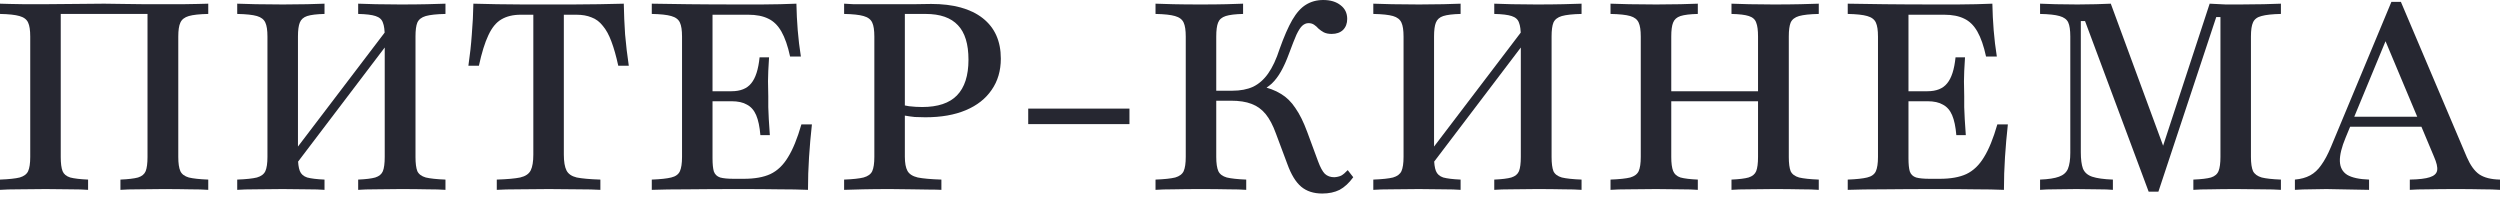 <svg width="202" height="16" viewBox="0 0 202 16" fill="none" xmlns="http://www.w3.org/2000/svg">
<path d="M0 15.34V14.511C0.722 14.483 1.254 14.426 1.593 14.341C1.933 14.242 2.16 14.072 2.273 13.831C2.387 13.576 2.443 13.194 2.443 12.684V2.953C2.443 2.443 2.387 2.068 2.273 1.827C2.16 1.572 1.926 1.395 1.572 1.296C1.232 1.197 0.708 1.14 0 1.126V0.297C0.227 0.297 0.496 0.305 0.807 0.319C1.133 0.333 1.523 0.34 1.976 0.34C2.429 0.34 2.967 0.34 3.591 0.34C4.341 0.34 5.142 0.333 5.991 0.319C6.841 0.305 7.649 0.297 8.413 0.297C8.923 0.297 9.454 0.305 10.007 0.319C10.573 0.319 11.133 0.326 11.685 0.34C12.238 0.34 12.762 0.34 13.258 0.34C13.838 0.34 14.348 0.34 14.787 0.34C15.241 0.34 15.637 0.333 15.977 0.319C16.317 0.305 16.6 0.297 16.827 0.297V1.126C16.119 1.14 15.595 1.197 15.255 1.296C14.915 1.395 14.688 1.572 14.575 1.827C14.461 2.068 14.405 2.443 14.405 2.953V12.684C14.405 13.194 14.461 13.576 14.575 13.831C14.688 14.072 14.915 14.242 15.255 14.341C15.595 14.426 16.119 14.483 16.827 14.511V15.34C16.459 15.311 15.956 15.297 15.318 15.297C14.695 15.283 13.966 15.276 13.13 15.276C12.408 15.276 11.749 15.283 11.154 15.297C10.559 15.297 10.085 15.311 9.731 15.34V14.511C10.368 14.483 10.843 14.426 11.154 14.341C11.466 14.242 11.671 14.072 11.77 13.831C11.87 13.576 11.919 13.194 11.919 12.684V1.02L12.089 1.126H4.738L4.908 1.02V12.684C4.908 13.194 4.957 13.576 5.057 13.831C5.156 14.072 5.361 14.242 5.673 14.341C5.998 14.426 6.48 14.483 7.117 14.511V15.34C6.763 15.311 6.289 15.297 5.694 15.297C5.099 15.283 4.433 15.276 3.697 15.276C2.875 15.276 2.146 15.283 1.508 15.297C0.885 15.297 0.382 15.311 0 15.34Z" fill="#262731"/>
<path d="M23.353 14.022V12.79L31.532 2.04V3.251L23.353 14.022ZM28.94 15.34V14.511C29.564 14.483 30.024 14.426 30.321 14.341C30.633 14.242 30.838 14.072 30.937 13.831C31.037 13.576 31.086 13.194 31.086 12.684V2.953C31.086 2.443 31.037 2.068 30.937 1.827C30.852 1.572 30.654 1.395 30.343 1.296C30.045 1.197 29.578 1.14 28.94 1.126V0.297C29.294 0.312 29.769 0.326 30.364 0.34C30.959 0.354 31.617 0.361 32.34 0.361C33.161 0.361 33.883 0.354 34.507 0.34C35.13 0.326 35.626 0.312 35.994 0.297V1.126C35.286 1.14 34.755 1.197 34.401 1.296C34.061 1.395 33.834 1.572 33.721 1.827C33.621 2.068 33.572 2.443 33.572 2.953V12.684C33.572 13.194 33.621 13.576 33.721 13.831C33.834 14.072 34.061 14.242 34.401 14.341C34.755 14.426 35.286 14.483 35.994 14.511V15.34C35.626 15.311 35.13 15.297 34.507 15.297C33.883 15.283 33.161 15.276 32.34 15.276C31.603 15.276 30.937 15.283 30.343 15.297C29.762 15.297 29.294 15.311 28.94 15.34ZM19.167 15.34V14.511C19.89 14.483 20.421 14.426 20.761 14.341C21.101 14.242 21.327 14.072 21.44 13.831C21.554 13.576 21.61 13.194 21.61 12.684V2.953C21.61 2.443 21.554 2.068 21.44 1.827C21.327 1.572 21.101 1.395 20.761 1.296C20.421 1.197 19.89 1.14 19.167 1.126V0.297C19.549 0.312 20.052 0.326 20.676 0.34C21.313 0.354 22.042 0.361 22.864 0.361C23.586 0.361 24.238 0.354 24.819 0.34C25.413 0.326 25.881 0.312 26.221 0.297V1.126C25.598 1.14 25.13 1.197 24.819 1.296C24.521 1.395 24.323 1.572 24.224 1.827C24.125 2.068 24.075 2.443 24.075 2.953V12.684C24.075 13.18 24.125 13.555 24.224 13.81C24.323 14.065 24.521 14.242 24.819 14.341C25.13 14.426 25.598 14.483 26.221 14.511V15.34C25.881 15.311 25.413 15.297 24.819 15.297C24.224 15.283 23.565 15.276 22.843 15.276C22.021 15.276 21.292 15.283 20.654 15.297C20.031 15.297 19.535 15.311 19.167 15.34Z" fill="#262731"/>
<path d="M40.14 15.34V14.511C40.99 14.483 41.62 14.426 42.031 14.341C42.456 14.242 42.739 14.051 42.881 13.767C43.023 13.484 43.093 13.059 43.093 12.493V1.19H42.074C41.45 1.19 40.926 1.317 40.501 1.572C40.09 1.813 39.743 2.238 39.46 2.847C39.177 3.442 38.922 4.263 38.695 5.312H37.846C37.973 4.448 38.065 3.605 38.122 2.783C38.193 1.948 38.235 1.119 38.249 0.297C38.83 0.312 39.467 0.326 40.161 0.34C40.855 0.354 41.564 0.361 42.286 0.361C43.023 0.361 43.702 0.361 44.326 0.361C44.92 0.361 45.572 0.361 46.28 0.361C47.003 0.361 47.718 0.354 48.426 0.34C49.148 0.326 49.807 0.312 50.402 0.297C50.416 1.119 50.452 1.948 50.508 2.783C50.579 3.605 50.678 4.448 50.806 5.312H49.956C49.786 4.532 49.602 3.881 49.403 3.357C49.205 2.819 48.971 2.394 48.702 2.082C48.447 1.756 48.143 1.53 47.789 1.402C47.449 1.261 47.045 1.19 46.578 1.19H45.558V12.493C45.558 13.059 45.629 13.484 45.77 13.767C45.912 14.051 46.188 14.242 46.599 14.341C47.024 14.426 47.661 14.483 48.511 14.511V15.34C48.058 15.311 47.456 15.297 46.705 15.297C45.969 15.283 45.182 15.276 44.347 15.276C43.455 15.276 42.64 15.283 41.904 15.297C41.167 15.297 40.579 15.311 40.14 15.34Z" fill="#262731"/>
<path d="M52.664 15.34V14.511C53.373 14.483 53.897 14.426 54.237 14.341C54.591 14.256 54.825 14.086 54.938 13.831C55.051 13.576 55.108 13.194 55.108 12.684V2.953C55.108 2.443 55.051 2.068 54.938 1.827C54.825 1.572 54.591 1.395 54.237 1.296C53.897 1.197 53.373 1.14 52.664 1.126V0.297C53.429 0.312 54.421 0.326 55.639 0.34C56.857 0.354 58.281 0.361 59.909 0.361C60.462 0.361 61 0.361 61.524 0.361C62.062 0.347 62.565 0.34 63.032 0.34C63.514 0.326 63.953 0.312 64.35 0.297C64.364 1.02 64.399 1.735 64.456 2.443C64.513 3.151 64.598 3.86 64.711 4.568H63.84C63.656 3.718 63.422 3.045 63.139 2.55C62.855 2.054 62.501 1.707 62.077 1.508C61.651 1.296 61.113 1.19 60.462 1.19H57.572V12.79C57.572 13.258 57.608 13.612 57.678 13.852C57.764 14.093 57.934 14.256 58.188 14.341C58.443 14.412 58.812 14.447 59.293 14.447H60.101C60.979 14.447 61.694 14.32 62.246 14.065C62.813 13.796 63.288 13.342 63.67 12.705C64.067 12.068 64.428 11.182 64.754 10.049H65.603C65.504 10.942 65.426 11.827 65.37 12.705C65.313 13.569 65.285 14.447 65.285 15.34C64.619 15.311 63.84 15.297 62.948 15.297C62.069 15.283 61.042 15.276 59.867 15.276C58.252 15.276 56.836 15.283 55.618 15.297C54.414 15.297 53.429 15.311 52.664 15.34ZM56.892 8.18V7.372H60.653V8.18H56.892ZM61.439 10.921C61.382 10.241 61.269 9.702 61.099 9.306C60.929 8.909 60.681 8.626 60.355 8.456C60.044 8.272 59.626 8.18 59.102 8.18V7.372C59.824 7.372 60.355 7.16 60.696 6.735C61.05 6.31 61.276 5.609 61.375 4.632H62.14C62.084 5.467 62.055 6.112 62.055 6.565C62.069 7.004 62.077 7.408 62.077 7.776C62.077 8.073 62.077 8.371 62.077 8.668C62.091 8.952 62.105 9.277 62.119 9.646C62.147 10 62.176 10.425 62.204 10.921H61.439Z" fill="#262731"/>
<path d="M68.204 15.34V14.511C68.912 14.483 69.436 14.426 69.776 14.341C70.13 14.242 70.364 14.072 70.477 13.831C70.591 13.576 70.647 13.194 70.647 12.684V2.953C70.647 2.443 70.591 2.068 70.477 1.827C70.364 1.572 70.13 1.395 69.776 1.296C69.436 1.197 68.912 1.14 68.204 1.126V0.297C68.402 0.312 68.657 0.326 68.969 0.34C69.28 0.34 69.656 0.34 70.095 0.34C70.548 0.34 71.065 0.34 71.646 0.34C72.496 0.34 73.225 0.34 73.834 0.34C74.457 0.326 74.925 0.319 75.236 0.319C77.035 0.319 78.423 0.701 79.401 1.466C80.378 2.231 80.867 3.321 80.867 4.738C80.867 5.715 80.619 6.558 80.123 7.266C79.641 7.974 78.947 8.52 78.041 8.902C77.134 9.285 76.044 9.476 74.769 9.476C74.486 9.476 74.202 9.469 73.919 9.454C73.65 9.426 73.395 9.391 73.154 9.348C72.913 9.306 72.701 9.256 72.517 9.2V8.392C72.8 8.463 73.112 8.527 73.452 8.583C73.806 8.626 74.16 8.647 74.514 8.647C75.775 8.647 76.71 8.336 77.319 7.712C77.942 7.075 78.253 6.112 78.253 4.823C78.253 3.562 77.97 2.635 77.403 2.04C76.837 1.431 75.966 1.126 74.79 1.126H73.112V12.663C73.112 13.172 73.183 13.555 73.324 13.81C73.466 14.065 73.742 14.242 74.153 14.341C74.578 14.426 75.215 14.483 76.065 14.511V15.34C75.81 15.325 75.484 15.318 75.088 15.318C74.691 15.304 74.231 15.297 73.707 15.297C73.183 15.283 72.595 15.276 71.943 15.276C71.093 15.276 70.357 15.283 69.734 15.297C69.125 15.311 68.615 15.325 68.204 15.34Z" fill="#262731"/>
<path d="M83.08 10.028V8.775H91.26V10.028H83.08Z" fill="#262731"/>
<path d="M106.836 15.637C106.142 15.637 105.575 15.453 105.136 15.085C104.697 14.716 104.321 14.1 104.01 13.236L103.096 10.793C102.855 10.127 102.579 9.603 102.268 9.221C101.956 8.838 101.574 8.562 101.12 8.392C100.681 8.222 100.129 8.137 99.463 8.137H97.806V7.33H99.569C100.221 7.33 100.78 7.224 101.248 7.011C101.715 6.785 102.119 6.43 102.459 5.949C102.813 5.453 103.125 4.787 103.394 3.952C103.748 2.96 104.088 2.181 104.414 1.615C104.753 1.034 105.122 0.623 105.518 0.382C105.929 0.127 106.396 0 106.921 0C107.501 0 107.969 0.142 108.323 0.425C108.677 0.694 108.854 1.062 108.854 1.53C108.854 1.898 108.741 2.195 108.514 2.422C108.287 2.635 107.983 2.741 107.6 2.741C107.345 2.741 107.133 2.698 106.963 2.613C106.807 2.528 106.666 2.429 106.538 2.316C106.425 2.188 106.304 2.082 106.177 1.997C106.049 1.912 105.901 1.87 105.731 1.87C105.547 1.87 105.377 1.94 105.221 2.082C105.079 2.21 104.923 2.45 104.753 2.804C104.598 3.159 104.399 3.661 104.159 4.313C103.946 4.894 103.727 5.382 103.5 5.779C103.273 6.176 103.025 6.501 102.756 6.756C102.487 6.997 102.183 7.202 101.843 7.372L101.8 6.947C102.48 7.089 103.047 7.302 103.5 7.585C103.953 7.854 104.343 8.236 104.668 8.732C105.008 9.214 105.327 9.858 105.625 10.665L106.496 13.024C106.68 13.52 106.864 13.86 107.048 14.044C107.246 14.228 107.501 14.32 107.813 14.32C108.025 14.306 108.209 14.263 108.365 14.192C108.521 14.107 108.698 13.959 108.896 13.746L109.343 14.32C109.003 14.787 108.634 15.127 108.238 15.34C107.841 15.538 107.374 15.637 106.836 15.637ZM93.366 15.34V14.511C94.088 14.483 94.619 14.426 94.959 14.341C95.299 14.242 95.526 14.072 95.639 13.831C95.752 13.576 95.809 13.194 95.809 12.684V2.953C95.809 2.443 95.752 2.068 95.639 1.827C95.526 1.572 95.292 1.395 94.938 1.296C94.598 1.197 94.074 1.14 93.366 1.126V0.297C93.72 0.312 94.201 0.326 94.81 0.34C95.433 0.354 96.163 0.361 96.999 0.361C97.82 0.361 98.514 0.354 99.081 0.34C99.662 0.326 100.115 0.312 100.441 0.297V1.126C99.817 1.14 99.35 1.197 99.038 1.296C98.727 1.395 98.521 1.572 98.422 1.827C98.323 2.068 98.273 2.443 98.273 2.953V12.684C98.273 13.194 98.33 13.576 98.443 13.831C98.557 14.072 98.783 14.242 99.123 14.341C99.477 14.426 100.001 14.483 100.695 14.511V15.34C100.341 15.311 99.846 15.297 99.208 15.297C98.585 15.283 97.856 15.276 97.02 15.276C96.198 15.276 95.476 15.283 94.853 15.297C94.23 15.297 93.734 15.311 93.366 15.34Z" fill="#262731"/>
<path d="M115.149 14.022V12.79L123.328 2.04V3.251L115.149 14.022ZM120.736 15.34V14.511C121.36 14.483 121.82 14.426 122.117 14.341C122.429 14.242 122.634 14.072 122.734 13.831C122.833 13.576 122.882 13.194 122.882 12.684V2.953C122.882 2.443 122.833 2.068 122.734 1.827C122.649 1.572 122.45 1.395 122.139 1.296C121.841 1.197 121.374 1.14 120.736 1.126V0.297C121.091 0.312 121.565 0.326 122.16 0.34C122.755 0.354 123.413 0.361 124.136 0.361C124.957 0.361 125.68 0.354 126.303 0.34C126.926 0.326 127.422 0.312 127.79 0.297V1.126C127.082 1.14 126.551 1.197 126.197 1.296C125.857 1.395 125.63 1.572 125.517 1.827C125.418 2.068 125.368 2.443 125.368 2.953V12.684C125.368 13.194 125.418 13.576 125.517 13.831C125.63 14.072 125.857 14.242 126.197 14.341C126.551 14.426 127.082 14.483 127.79 14.511V15.34C127.422 15.311 126.926 15.297 126.303 15.297C125.68 15.283 124.957 15.276 124.136 15.276C123.399 15.276 122.734 15.283 122.139 15.297C121.558 15.297 121.091 15.311 120.736 15.34ZM110.963 15.34V14.511C111.686 14.483 112.217 14.426 112.557 14.341C112.897 14.242 113.123 14.072 113.237 13.831C113.35 13.576 113.407 13.194 113.407 12.684V2.953C113.407 2.443 113.35 2.068 113.237 1.827C113.123 1.572 112.897 1.395 112.557 1.296C112.217 1.197 111.686 1.14 110.963 1.126V0.297C111.346 0.312 111.849 0.326 112.472 0.34C113.109 0.354 113.839 0.361 114.66 0.361C115.382 0.361 116.034 0.354 116.615 0.34C117.21 0.326 117.677 0.312 118.017 0.297V1.126C117.394 1.14 116.926 1.197 116.615 1.296C116.317 1.395 116.119 1.572 116.02 1.827C115.921 2.068 115.871 2.443 115.871 2.953V12.684C115.871 13.18 115.921 13.555 116.02 13.81C116.119 14.065 116.317 14.242 116.615 14.341C116.926 14.426 117.394 14.483 118.017 14.511V15.34C117.677 15.311 117.21 15.297 116.615 15.297C116.02 15.283 115.361 15.276 114.639 15.276C113.817 15.276 113.088 15.283 112.451 15.297C111.827 15.297 111.332 15.311 110.963 15.34Z" fill="#262731"/>
<path d="M139.904 15.34V14.511C140.527 14.483 140.987 14.426 141.285 14.341C141.596 14.242 141.802 14.072 141.901 13.831C142 13.576 142.049 13.194 142.049 12.684V2.953C142.049 2.443 142 2.068 141.901 1.827C141.816 1.572 141.617 1.395 141.306 1.296C141.008 1.197 140.541 1.14 139.904 1.126V0.297C140.258 0.312 140.732 0.326 141.327 0.34C141.922 0.354 142.581 0.361 143.303 0.361C144.124 0.361 144.847 0.354 145.47 0.34C146.093 0.326 146.589 0.312 146.957 0.297V1.126C146.249 1.14 145.718 1.197 145.364 1.296C145.024 1.395 144.797 1.572 144.684 1.827C144.585 2.068 144.535 2.443 144.535 2.953V12.684C144.535 13.194 144.585 13.576 144.684 13.831C144.797 14.072 145.024 14.242 145.364 14.341C145.718 14.426 146.249 14.483 146.957 14.511V15.34C146.589 15.311 146.093 15.297 145.47 15.297C144.847 15.283 144.124 15.276 143.303 15.276C142.566 15.276 141.901 15.283 141.306 15.297C140.725 15.297 140.258 15.311 139.904 15.34ZM130.13 15.34V14.511C130.853 14.483 131.384 14.426 131.724 14.341C132.064 14.242 132.29 14.072 132.404 13.831C132.517 13.576 132.574 13.194 132.574 12.684V2.953C132.574 2.443 132.517 2.068 132.404 1.827C132.29 1.572 132.064 1.395 131.724 1.296C131.384 1.197 130.853 1.14 130.13 1.126V0.297C130.513 0.312 131.016 0.326 131.639 0.34C132.276 0.354 133.006 0.361 133.827 0.361C134.55 0.361 135.201 0.354 135.782 0.34C136.377 0.326 136.844 0.312 137.184 0.297V1.126C136.561 1.14 136.093 1.197 135.782 1.296C135.484 1.395 135.286 1.572 135.187 1.827C135.088 2.068 135.038 2.443 135.038 2.953V12.684C135.038 13.18 135.088 13.555 135.187 13.81C135.286 14.065 135.484 14.242 135.782 14.341C136.093 14.426 136.561 14.483 137.184 14.511V15.34C136.844 15.311 136.377 15.297 135.782 15.297C135.187 15.283 134.528 15.276 133.806 15.276C132.984 15.276 132.255 15.283 131.618 15.297C130.994 15.297 130.499 15.311 130.13 15.34ZM134.082 8.18V7.372H143.005V8.18H134.082Z" fill="#262731"/>
<path d="M149.297 15.34V14.511C150.006 14.483 150.53 14.426 150.87 14.341C151.224 14.256 151.457 14.086 151.571 13.831C151.684 13.576 151.741 13.194 151.741 12.684V2.953C151.741 2.443 151.684 2.068 151.571 1.827C151.457 1.572 151.224 1.395 150.87 1.296C150.53 1.197 150.006 1.14 149.297 1.126V0.297C150.062 0.312 151.054 0.326 152.272 0.34C153.49 0.354 154.913 0.361 156.542 0.361C157.095 0.361 157.633 0.361 158.157 0.361C158.695 0.347 159.198 0.34 159.666 0.34C160.147 0.326 160.586 0.312 160.983 0.297C160.997 1.02 161.032 1.735 161.089 2.443C161.146 3.151 161.231 3.86 161.344 4.568H160.473C160.289 3.718 160.055 3.045 159.772 2.55C159.488 2.054 159.134 1.707 158.709 1.508C158.285 1.296 157.746 1.19 157.095 1.19H154.205V12.79C154.205 13.258 154.241 13.612 154.312 13.852C154.397 14.093 154.566 14.256 154.821 14.341C155.076 14.412 155.445 14.447 155.926 14.447H156.734C157.612 14.447 158.327 14.32 158.879 14.065C159.446 13.796 159.92 13.342 160.303 12.705C160.7 12.068 161.061 11.182 161.386 10.049H162.236C162.137 10.942 162.059 11.827 162.003 12.705C161.946 13.569 161.918 14.447 161.918 15.34C161.252 15.311 160.473 15.297 159.581 15.297C158.702 15.283 157.675 15.276 156.5 15.276C154.885 15.276 153.469 15.283 152.251 15.297C151.047 15.297 150.062 15.311 149.297 15.34ZM153.525 8.18V7.372H157.286V8.18H153.525ZM158.072 10.921C158.015 10.241 157.902 9.702 157.732 9.306C157.562 8.909 157.314 8.626 156.989 8.456C156.677 8.272 156.259 8.18 155.735 8.18V7.372C156.457 7.372 156.989 7.16 157.328 6.735C157.683 6.31 157.909 5.609 158.008 4.632H158.773C158.717 5.467 158.688 6.112 158.688 6.565C158.702 7.004 158.709 7.408 158.709 7.776C158.709 8.073 158.709 8.371 158.709 8.668C158.724 8.952 158.738 9.277 158.752 9.646C158.78 10 158.809 10.425 158.837 10.921H158.072Z" fill="#262731"/>
<path d="M173.612 15.488L168.47 1.7H168.13V12.302C168.13 12.868 168.187 13.307 168.3 13.619C168.428 13.93 168.675 14.15 169.044 14.277C169.426 14.405 169.986 14.483 170.722 14.511V15.34C170.439 15.311 170.028 15.297 169.49 15.297C168.966 15.283 168.392 15.276 167.769 15.276C167.132 15.276 166.558 15.283 166.048 15.297C165.538 15.297 165.134 15.311 164.837 15.34V14.511C165.517 14.483 166.027 14.405 166.367 14.277C166.721 14.15 166.962 13.937 167.089 13.64C167.217 13.328 167.28 12.896 167.28 12.344V2.953C167.28 2.429 167.224 2.047 167.11 1.806C166.997 1.565 166.763 1.395 166.409 1.296C166.069 1.197 165.545 1.14 164.837 1.126V0.297C165.163 0.312 165.581 0.326 166.09 0.34C166.615 0.354 167.202 0.361 167.854 0.361C168.392 0.361 168.895 0.354 169.362 0.34C169.844 0.326 170.241 0.312 170.552 0.297L175.099 12.641L174.44 12.811L178.541 0.297C179.022 0.326 179.454 0.347 179.837 0.361C180.219 0.361 180.609 0.361 181.005 0.361C181.671 0.361 182.301 0.354 182.896 0.34C183.491 0.326 183.958 0.312 184.298 0.297V1.126C183.604 1.14 183.08 1.197 182.726 1.296C182.386 1.381 182.16 1.551 182.046 1.806C181.933 2.047 181.876 2.429 181.876 2.953V12.684C181.876 13.194 181.933 13.576 182.046 13.831C182.174 14.072 182.407 14.242 182.747 14.341C183.087 14.426 183.604 14.483 184.298 14.511V15.34C183.916 15.311 183.413 15.297 182.79 15.297C182.167 15.283 181.473 15.276 180.708 15.276C179.929 15.276 179.242 15.283 178.647 15.297C178.052 15.297 177.578 15.311 177.223 15.34V14.511C177.875 14.483 178.349 14.426 178.647 14.341C178.958 14.242 179.164 14.065 179.263 13.81C179.362 13.555 179.412 13.18 179.412 12.684V1.381H179.072L174.398 15.488H173.612Z" fill="#262731"/>
<path d="M185.428 15.34V14.511C185.91 14.469 186.321 14.355 186.661 14.171C187.001 13.987 187.298 13.711 187.553 13.342C187.822 12.974 188.084 12.486 188.339 11.877L193.226 0.149H193.991L199.323 12.705C199.607 13.357 199.939 13.817 200.322 14.086C200.718 14.355 201.278 14.497 202 14.511V15.34C201.618 15.311 201.129 15.297 200.534 15.297C199.939 15.283 199.252 15.276 198.473 15.276C197.595 15.276 196.837 15.283 196.2 15.297C195.563 15.297 195.067 15.311 194.713 15.34V14.511C195.449 14.497 195.988 14.433 196.328 14.32C196.682 14.207 196.88 14.022 196.922 13.767C196.965 13.512 196.88 13.144 196.668 12.663L192.61 2.996L193.013 2.698L189.529 11.112C189.203 11.891 189.047 12.528 189.061 13.024C189.076 13.52 189.274 13.888 189.656 14.129C190.039 14.355 190.627 14.483 191.42 14.511V15.34C191.009 15.325 190.605 15.318 190.209 15.318C189.826 15.304 189.451 15.297 189.083 15.297C188.714 15.283 188.346 15.276 187.978 15.276C187.539 15.276 187.114 15.283 186.703 15.297C186.292 15.297 185.867 15.311 185.428 15.34ZM189.423 10.241L189.763 9.433H196.455L196.774 10.241H189.423Z" fill="#262731"/>
</svg>
